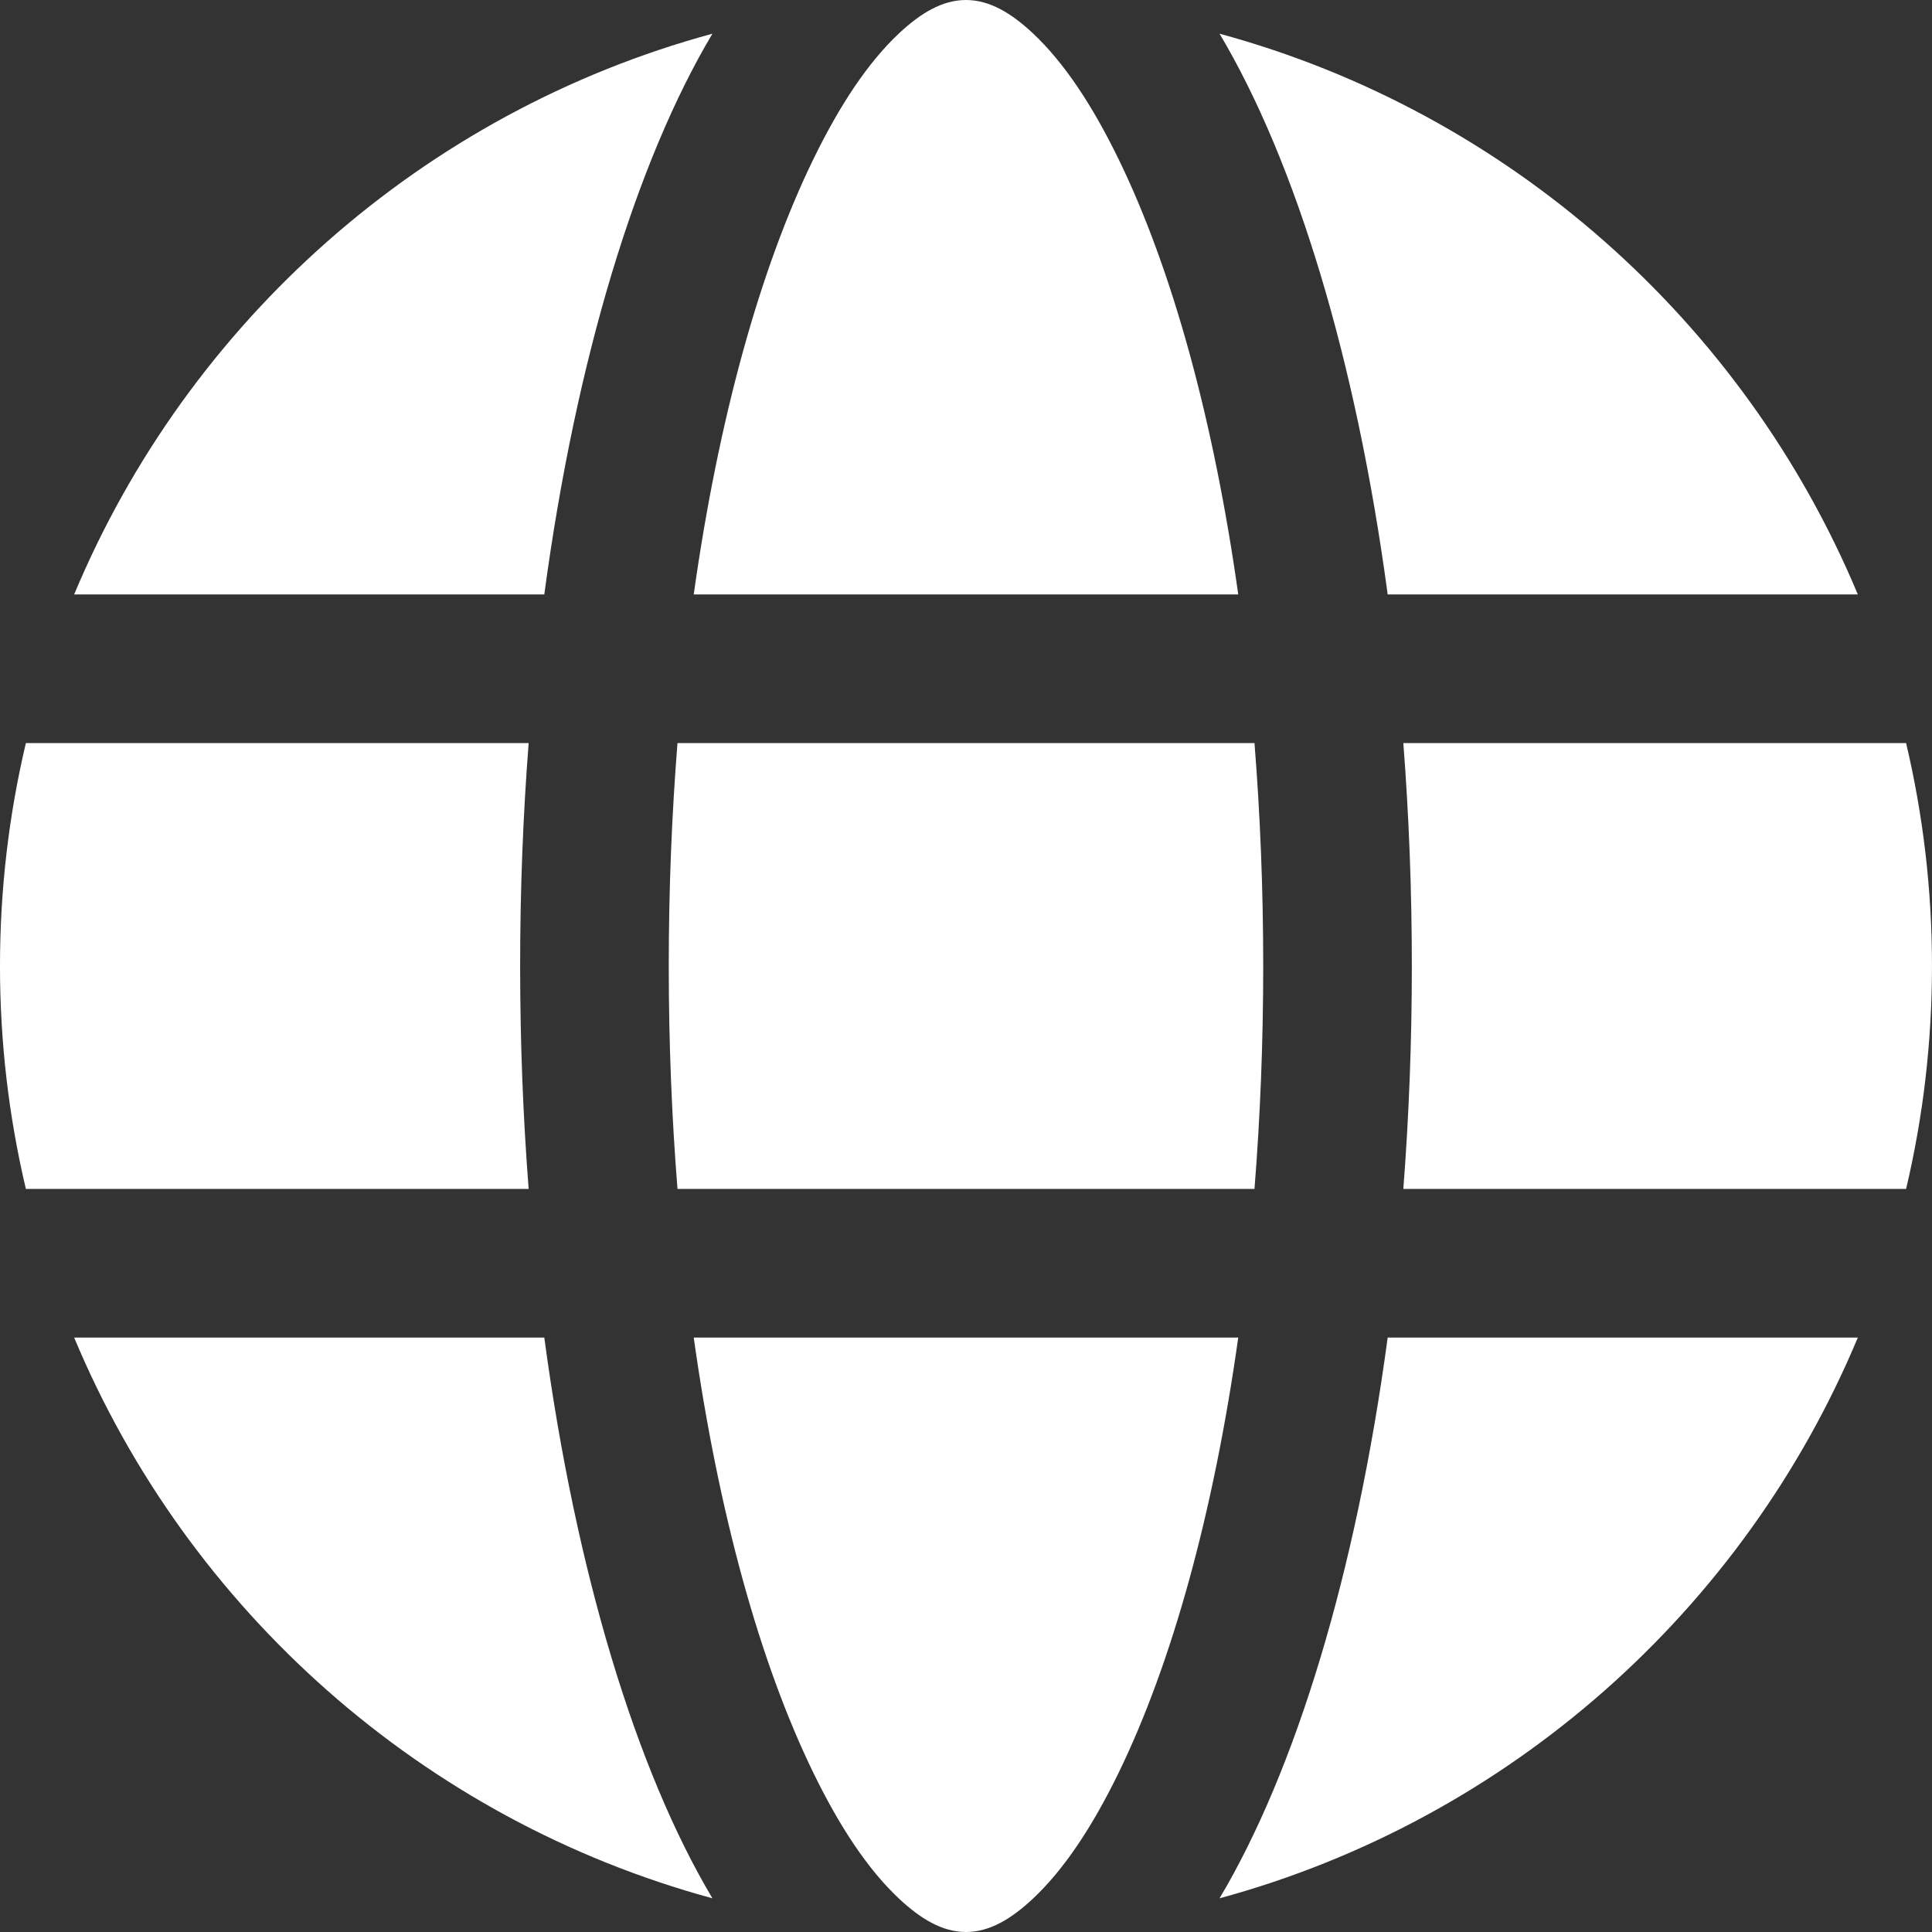 <svg width="416" height="416" viewBox="0 0 416 416" fill="none" xmlns="http://www.w3.org/2000/svg">
<rect x="0" y="0" width="416" height="416" fill="#333333" stroke="none"/>
<path fill-rule="evenodd" clip-rule="evenodd" d="M266.621 288C261.325 325.664 252.365 358.104 240.845 381.752C235.229 393.288 229.101 402.576 222.357 408.872C217.765 413.16 213.101 416 207.997 416C202.893 416 198.229 413.16 193.637 408.872C186.893 402.576 180.765 393.288 175.149 381.752C163.629 358.104 154.669 325.664 149.373 288H266.621ZM400.029 288C375.509 346.72 324.837 391.84 262.597 408.744C278.957 381.256 291.981 338.72 298.797 288H400.029ZM117.197 288C124.013 338.72 137.037 381.256 153.397 408.744C91.149 391.832 40.477 346.712 15.965 288H117.197ZM113.829 160C112.629 175.488 111.997 191.544 111.997 208C111.997 224.456 112.629 240.512 113.829 256H5.573C1.925 240.592 -0.003 224.52 -0.003 208C-0.003 191.48 1.925 175.408 5.573 160H113.829ZM270.117 160C271.349 175.44 271.997 191.504 271.997 208C271.997 224.496 271.349 240.56 270.117 256H145.877C144.645 240.56 143.997 224.496 143.997 208C143.997 191.504 144.645 175.44 145.877 160H270.117ZM410.421 160C414.069 175.408 415.997 191.48 415.997 208C415.997 224.52 414.069 240.592 410.421 256H302.165C303.365 240.512 303.997 224.456 303.997 208C303.997 191.544 303.365 175.488 302.165 160H410.421ZM153.397 7.256C137.037 34.744 124.013 77.28 117.197 128H15.965C40.485 69.28 91.157 24.16 153.397 7.256ZM207.997 0C213.101 0 217.765 2.84 222.357 7.128C229.101 13.424 235.229 22.712 240.845 34.248C252.365 57.896 261.325 90.336 266.621 128H149.373C154.669 90.336 163.629 57.896 175.149 34.248C180.765 22.712 186.893 13.424 193.637 7.128C198.229 2.84 202.893 0 207.997 0ZM262.597 7.256C324.845 24.168 375.517 69.288 400.029 128H298.797C291.981 77.28 278.957 34.744 262.597 7.256Z" fill="white"/>
</svg>
